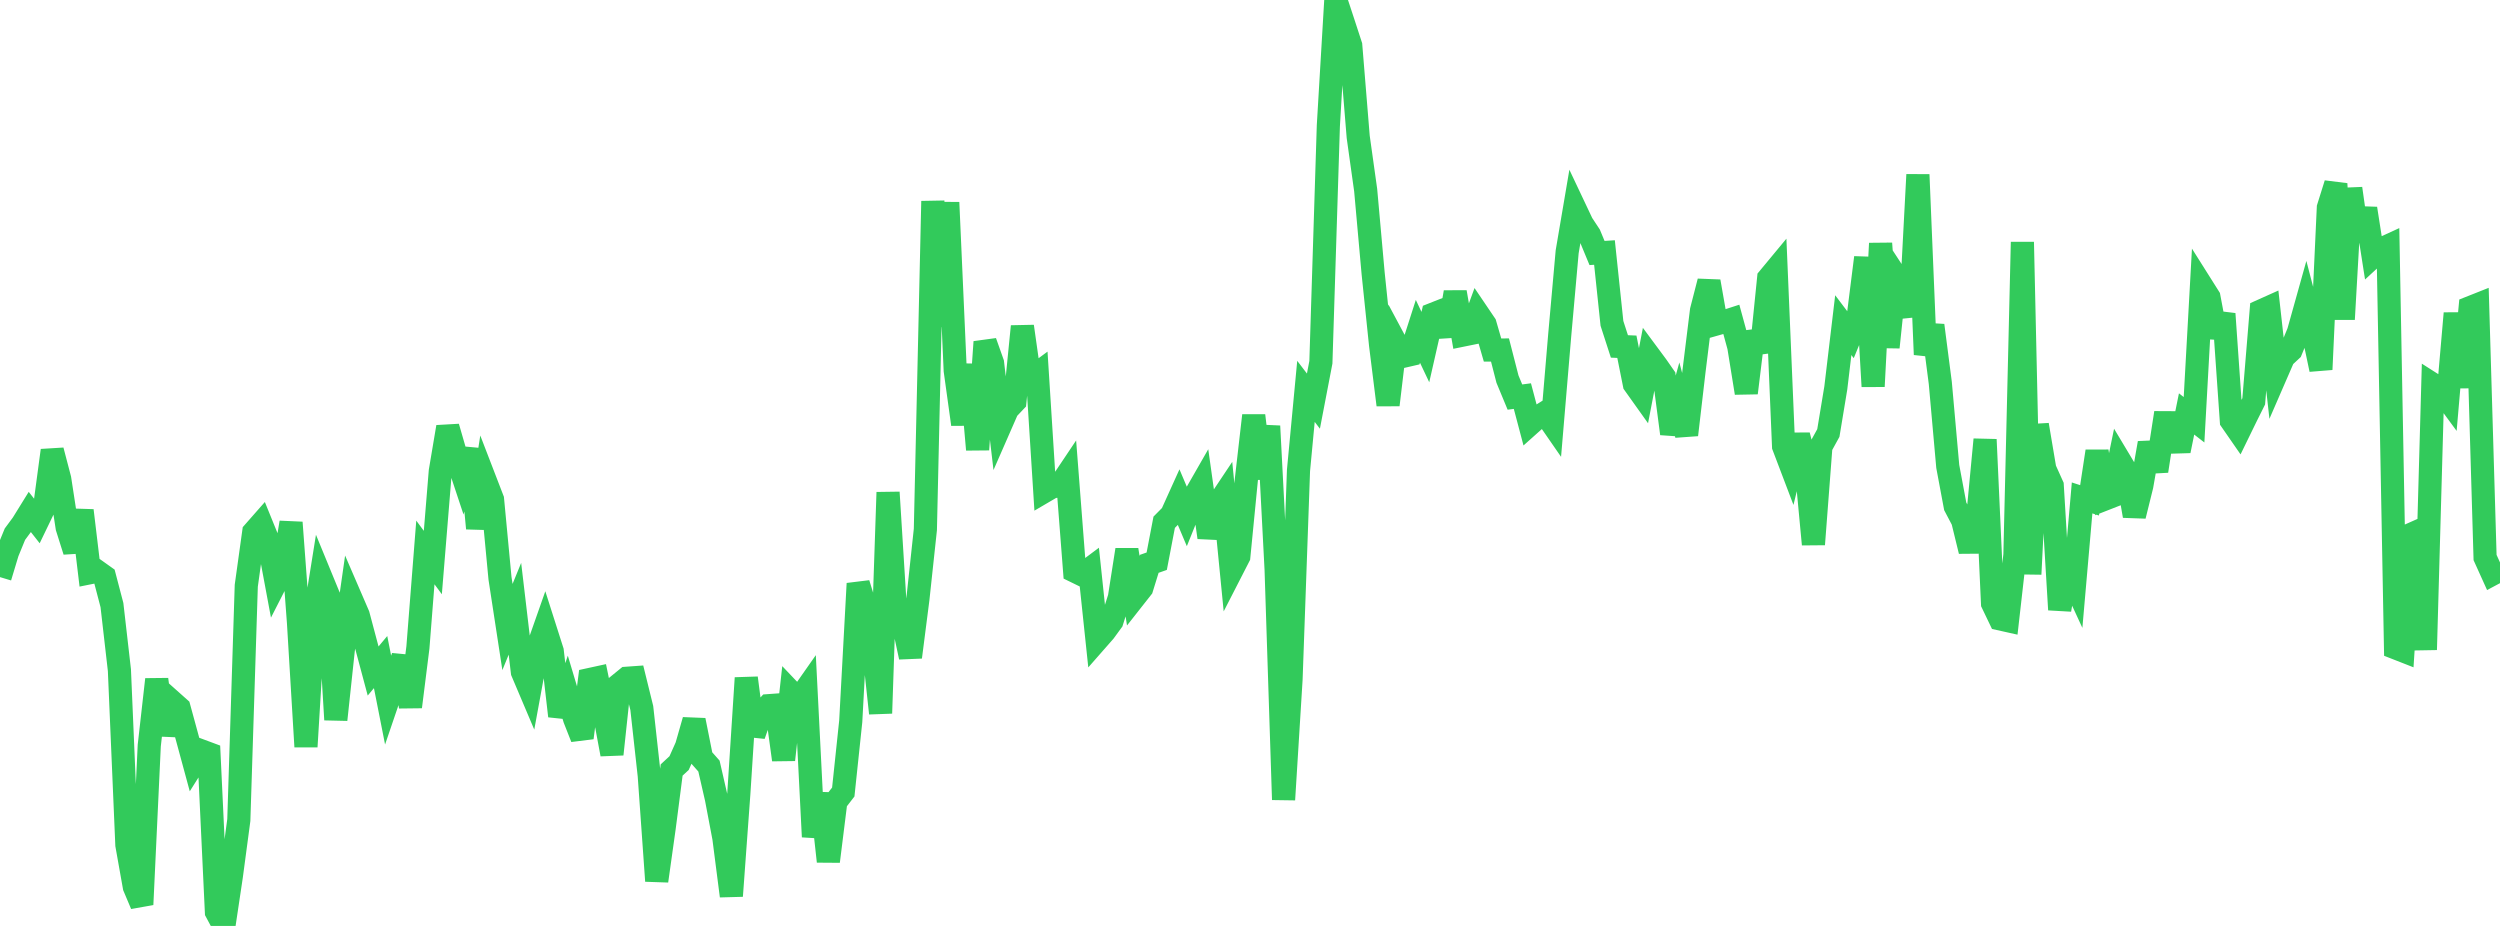 <?xml version="1.0" standalone="no"?>
<!DOCTYPE svg PUBLIC "-//W3C//DTD SVG 1.1//EN" "http://www.w3.org/Graphics/SVG/1.1/DTD/svg11.dtd">

<svg width="135" height="50" viewBox="0 0 135 50" preserveAspectRatio="none" 
  xmlns="http://www.w3.org/2000/svg"
  xmlns:xlink="http://www.w3.org/1999/xlink">


<polyline points="0.0, 31.164 0.403, 29.828 0.806, 28.845 1.209, 28.3 1.612, 27.649 2.015, 28.162 2.418, 27.327 2.821, 24.325 3.224, 25.862 3.627, 28.488 4.03, 29.764 4.433, 27.569 4.836, 30.93 5.239, 30.849 5.642, 31.136 6.045, 32.674 6.448, 36.186 6.851, 45.626 7.254, 47.889 7.657, 48.844 8.06, 40.261 8.463, 36.69 8.866, 39.677 9.269, 37.873 9.672, 38.232 10.075, 39.708 10.478, 41.192 10.881, 40.552 11.284, 40.702 11.687, 49.246 12.09, 50.0 12.493, 47.306 12.896, 44.283 13.299, 31.629 13.701, 28.738 14.104, 28.28 14.507, 29.272 14.91, 31.432 15.313, 30.641 15.716, 28.217 16.119, 33.626 16.522, 40.322 16.925, 33.685 17.328, 31.168 17.731, 32.148 18.134, 38.864 18.537, 35.1 18.94, 32.282 19.343, 33.215 19.746, 34.73 20.149, 36.235 20.552, 35.752 20.955, 37.793 21.358, 36.61 21.761, 35.469 22.164, 38.168 22.567, 34.963 22.97, 29.832 23.373, 30.378 23.776, 25.448 24.179, 23.056 24.582, 24.451 24.985, 25.665 25.388, 24.254 25.791, 28.531 26.194, 25.927 26.597, 26.972 27.0, 31.23 27.403, 33.859 27.806, 32.873 28.209, 36.286 28.612, 37.236 29.015, 35.04 29.418, 33.894 29.821, 35.158 30.224, 38.665 30.627, 37.468 31.03, 38.815 31.433, 39.84 31.836, 36.696 32.239, 36.608 32.642, 38.57 33.045, 40.73 33.448, 36.955 33.851, 36.626 34.254, 36.597 34.657, 38.233 35.06, 41.881 35.463, 47.571 35.866, 44.698 36.269, 41.58 36.672, 41.206 37.075, 40.303 37.478, 38.894 37.881, 40.913 38.284, 41.368 38.687, 43.126 39.09, 45.25 39.493, 48.382 39.896, 42.856 40.299, 36.611 40.701, 39.694 41.104, 38.545 41.507, 38.106 41.91, 38.077 42.313, 41.029 42.716, 37.377 43.119, 37.801 43.522, 37.226 43.925, 45.187 44.328, 42.85 44.731, 46.515 45.134, 43.289 45.537, 42.768 45.94, 38.948 46.343, 31.513 46.746, 32.825 47.149, 34.77 47.552, 38.516 47.955, 26.587 48.358, 33.039 48.761, 33.6 49.164, 35.484 49.567, 32.342 49.97, 28.591 50.373, 10.863 50.776, 17.627 51.179, 10.934 51.582, 20.009 51.985, 22.913 52.388, 19.694 52.791, 24.279 53.194, 18.464 53.597, 19.6 54.0, 23.021 54.403, 22.1 54.806, 21.675 55.209, 17.625 55.612, 20.47 56.015, 20.172 56.418, 26.523 56.821, 26.287 57.224, 26.232 57.627, 25.63 58.03, 30.84 58.433, 31.037 58.836, 30.736 59.239, 34.555 59.642, 34.096 60.045, 33.543 60.448, 32.263 60.851, 29.69 61.254, 32.263 61.657, 31.751 62.06, 30.447 62.463, 30.305 62.866, 28.201 63.269, 27.794 63.672, 26.903 64.075, 27.856 64.478, 26.855 64.881, 26.152 65.284, 29.022 65.687, 27.346 66.09, 26.742 66.493, 30.838 66.896, 30.052 67.299, 25.94 67.701, 22.439 68.104, 25.838 68.507, 23.009 68.91, 30.751 69.313, 43.183 69.716, 36.687 70.119, 25.4 70.522, 21.133 70.925, 21.661 71.328, 19.562 71.731, 6.792 72.134, 0.0 72.537, 1.223 72.94, 2.459 73.343, 7.39 73.746, 10.266 74.149, 14.758 74.552, 18.636 74.955, 21.865 75.358, 18.488 75.761, 19.242 76.164, 19.149 76.567, 17.892 76.97, 18.742 77.373, 16.971 77.776, 16.812 78.179, 18.122 78.582, 15.779 78.985, 18.095 79.388, 18.013 79.791, 16.915 80.194, 17.511 80.597, 18.902 81.0, 18.901 81.403, 20.471 81.806, 21.442 82.209, 21.389 82.612, 22.911 83.015, 22.551 83.418, 22.298 83.821, 22.881 84.224, 18.104 84.627, 13.595 85.03, 11.226 85.433, 12.078 85.836, 12.689 86.239, 13.662 86.642, 13.636 87.045, 17.462 87.448, 18.707 87.851, 18.724 88.254, 20.739 88.657, 21.305 89.06, 19.217 89.463, 19.761 89.866, 20.339 90.269, 23.418 90.672, 21.962 91.075, 23.481 91.478, 20.031 91.881, 16.768 92.284, 15.199 92.687, 17.493 93.09, 17.379 93.493, 17.249 93.896, 18.725 94.299, 21.219 94.701, 17.927 95.104, 19 95.507, 15.025 95.91, 14.539 96.313, 24.102 96.716, 25.162 97.119, 23.505 97.522, 25.115 97.925, 29.395 98.328, 24.114 98.731, 23.381 99.134, 20.944 99.537, 17.558 99.94, 18.091 100.343, 17.11 100.746, 13.909 101.149, 20.866 101.552, 13.144 101.955, 18.753 102.358, 14.898 102.761, 15.515 103.164, 17.07 103.567, 9.431 103.97, 19.146 104.373, 17.571 104.776, 20.678 105.179, 25.188 105.582, 27.342 105.985, 28.109 106.388, 29.76 106.791, 27.986 107.194, 23.735 107.597, 32.579 108.0, 33.42 108.403, 33.51 108.806, 29.962 109.209, 13.071 109.612, 31.004 110.015, 22.942 110.418, 25.328 110.821, 26.223 111.224, 32.924 111.627, 30.635 112.03, 31.508 112.433, 26.888 112.836, 27.018 113.239, 24.369 113.642, 26.956 114.045, 26.798 114.448, 24.847 114.851, 25.519 115.254, 27.858 115.657, 26.23 116.06, 23.925 116.463, 25.434 116.866, 22.826 117.269, 22.828 117.672, 24.344 118.075, 22.353 118.478, 22.667 118.881, 15.414 119.284, 16.053 119.687, 18.197 120.09, 16.948 120.493, 22.722 120.896, 23.304 121.299, 22.478 121.701, 21.672 122.104, 16.79 122.507, 16.609 122.91, 20.217 123.313, 19.289 123.716, 18.914 124.119, 17.928 124.522, 16.487 124.925, 18.035 125.328, 19.951 125.731, 11.212 126.134, 9.925 126.537, 17.242 126.94, 10.18 127.343, 13.018 127.746, 11.262 128.149, 13.84 128.552, 13.468 128.955, 13.283 129.358, 34.983 129.761, 35.141 130.164, 28.874 130.567, 28.695 130.97, 35.086 131.373, 20.757 131.776, 21.014 132.179, 21.562 132.582, 16.92 132.985, 20.912 133.388, 16.613 133.791, 16.453 134.194, 30.107 134.597, 30.998 135.0, 30.783" fill="none" stroke="#32ca5b" stroke-width="1.25"/>

</svg>